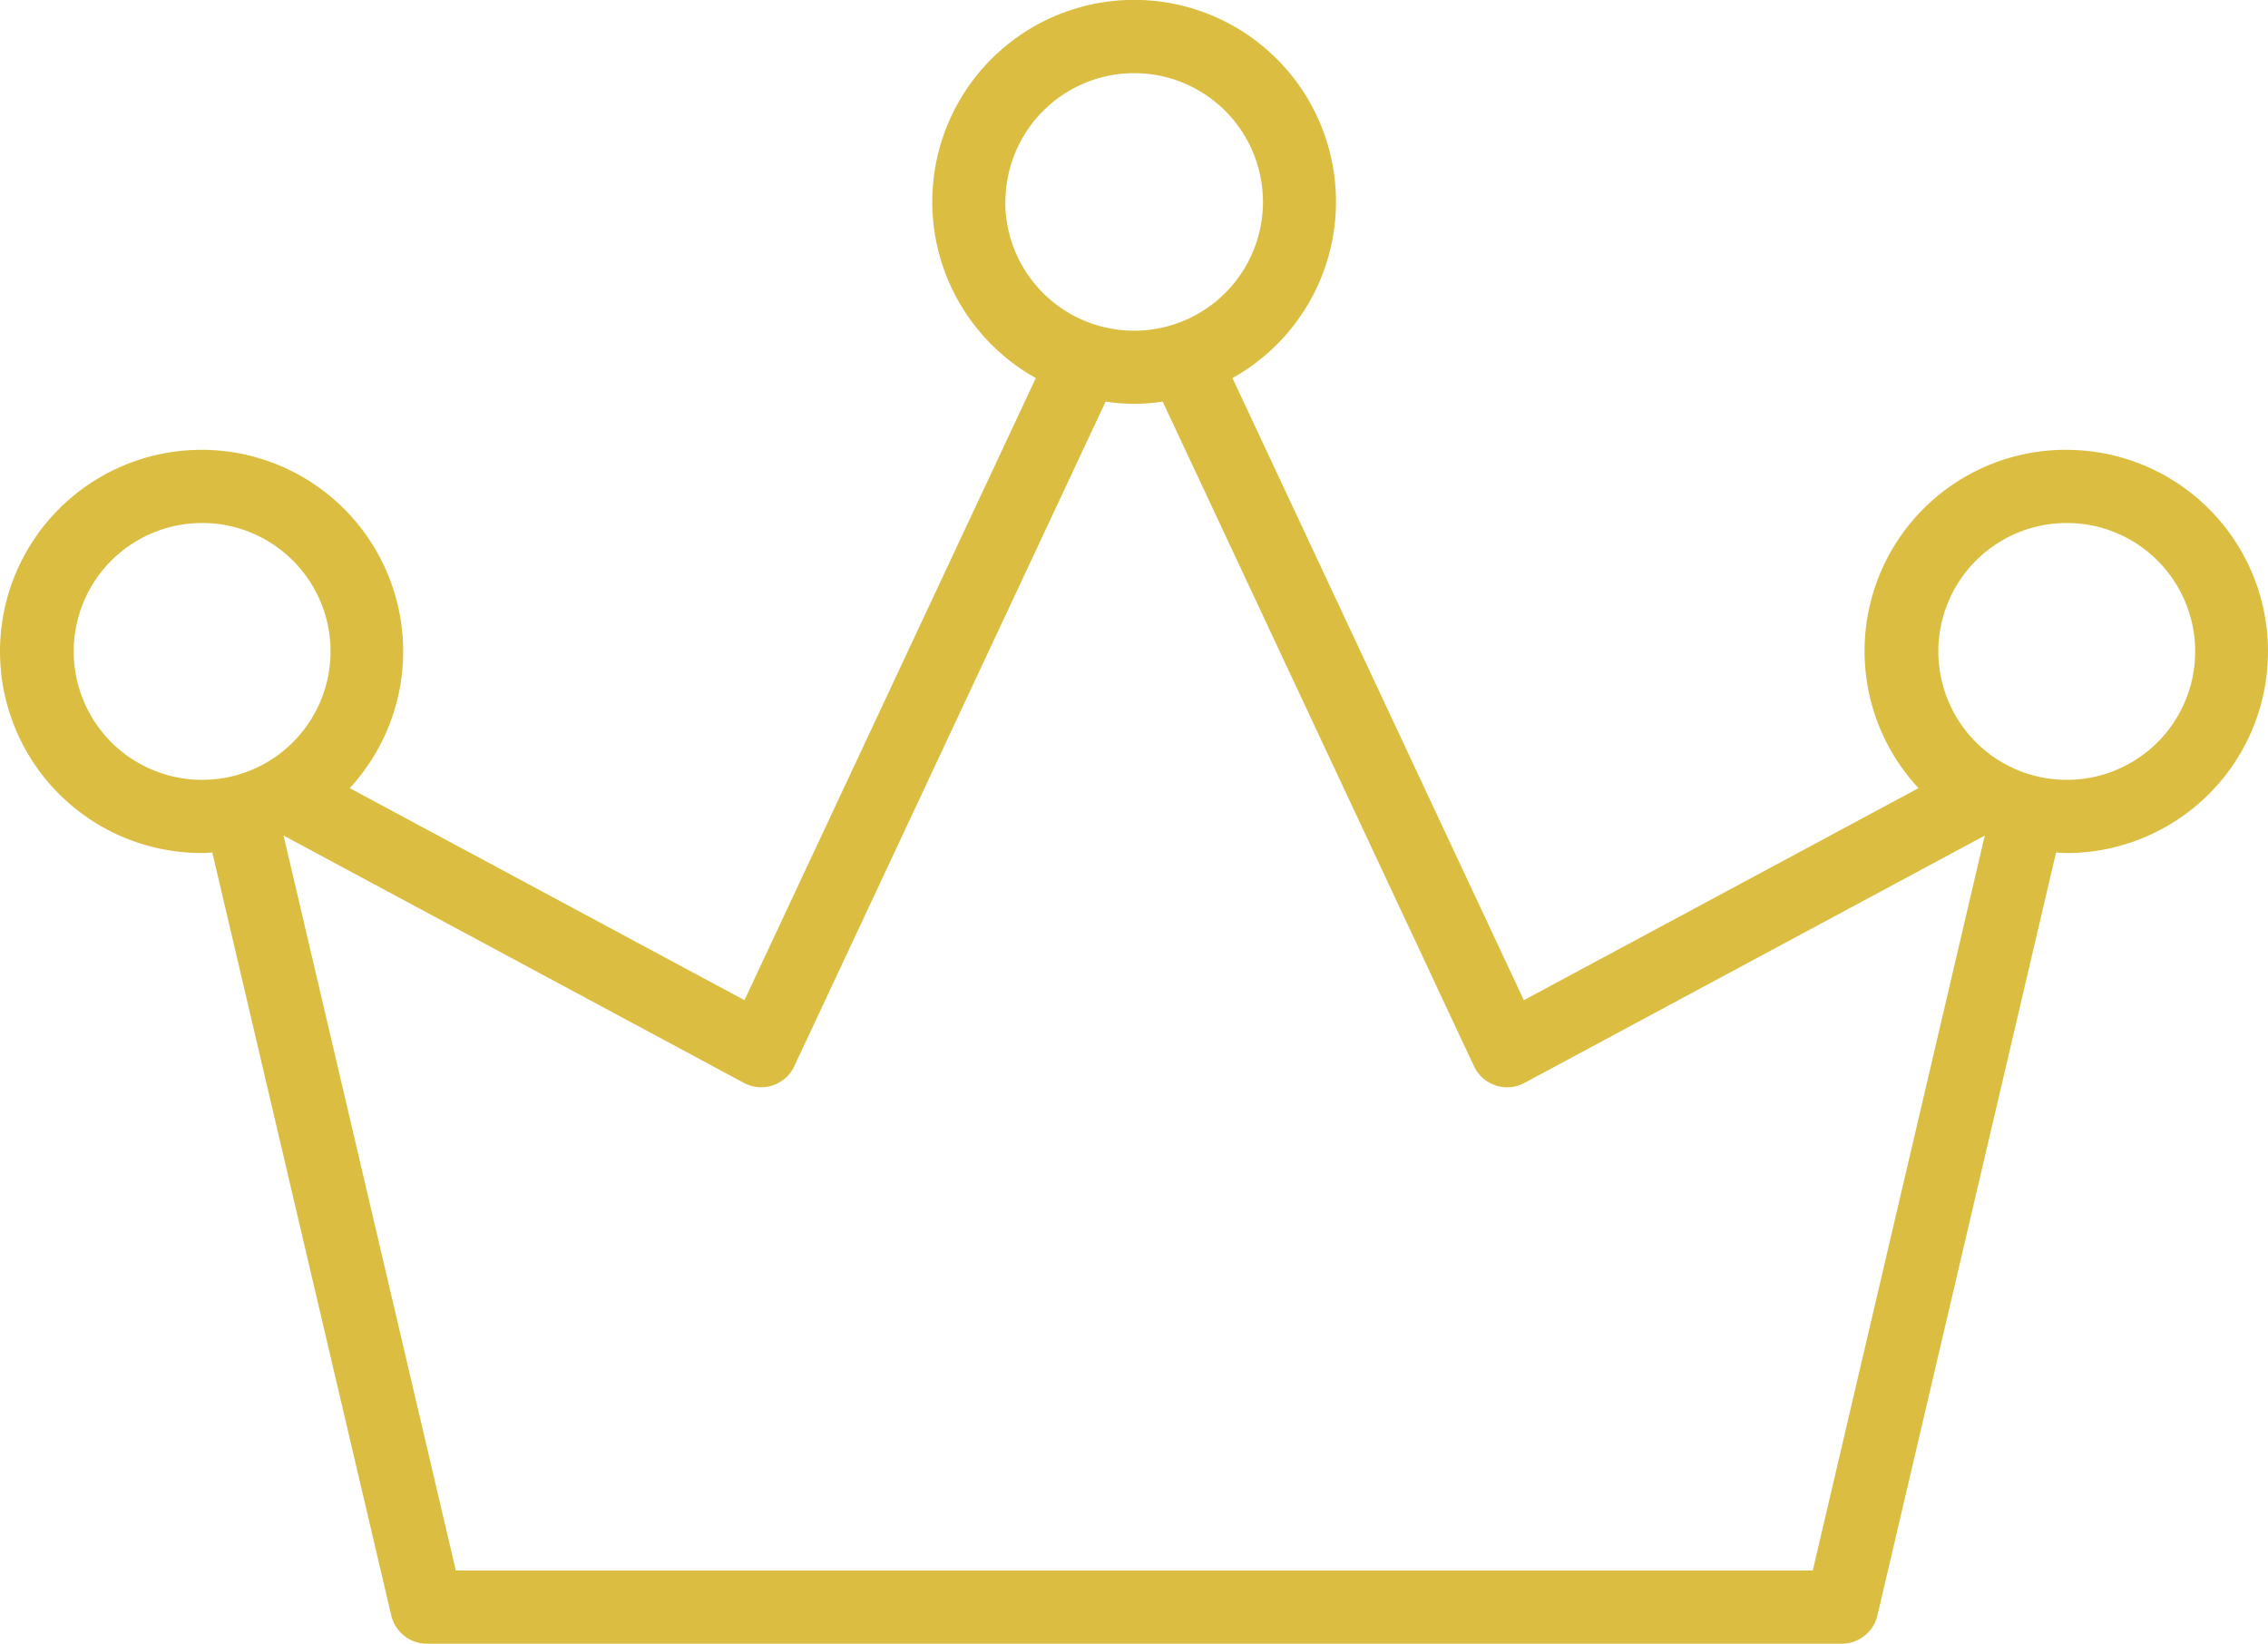 <svg xmlns="http://www.w3.org/2000/svg" xmlns:xlink="http://www.w3.org/1999/xlink" width="82.797" height="60" viewBox="0 0 82.797 60">
  <defs>
    <clipPath id="clip-path">
      <rect id="Rectangle_340" data-name="Rectangle 340" width="82.797" height="60" fill="#dbbe41"/>
    </clipPath>
  </defs>
  <g id="Group_901" data-name="Group 901" clip-path="url(#clip-path)">
    <path id="Path_549" data-name="Path 549" d="M75.438,16.42a7.345,7.345,0,0,0-5.4,12.35L55.63,36.51,44.993,13.8a7.369,7.369,0,1,0-7.179,0L27.178,36.51l-14.41-7.741a7.359,7.359,0,1,0-5.4,2.369c.13,0,.255-.013.383-.019l6.532,27.85A1.336,1.336,0,0,0,15.584,60H67.238a1.336,1.336,0,0,0,1.3-1.031l6.522-27.85c.126.007.251.02.378.02a7.359,7.359,0,0,0,0-14.718ZM36.706,7.382a4.7,4.7,0,1,1,4.705,4.689H41.4a4.7,4.7,0,0,1-4.7-4.688ZM7.367,28.467a4.688,4.688,0,1,1,4.7-4.688,4.688,4.688,0,0,1-4.7,4.688M66.178,57.329H16.641L10.351,30.5l16.806,9.029a1.335,1.335,0,0,0,1.808-.544c.012-.023.023-.044.033-.067l11.365-24.26a6.639,6.639,0,0,0,2.082,0L53.81,38.92a1.335,1.335,0,0,0,1.775.644l.067-.033,16.8-9.027h.005Zm9.26-28.862a4.688,4.688,0,1,1,4.7-4.687,4.687,4.687,0,0,1-4.7,4.687" transform="translate(0 0)" fill="#dbbe41"/>
  </g>
</svg>
